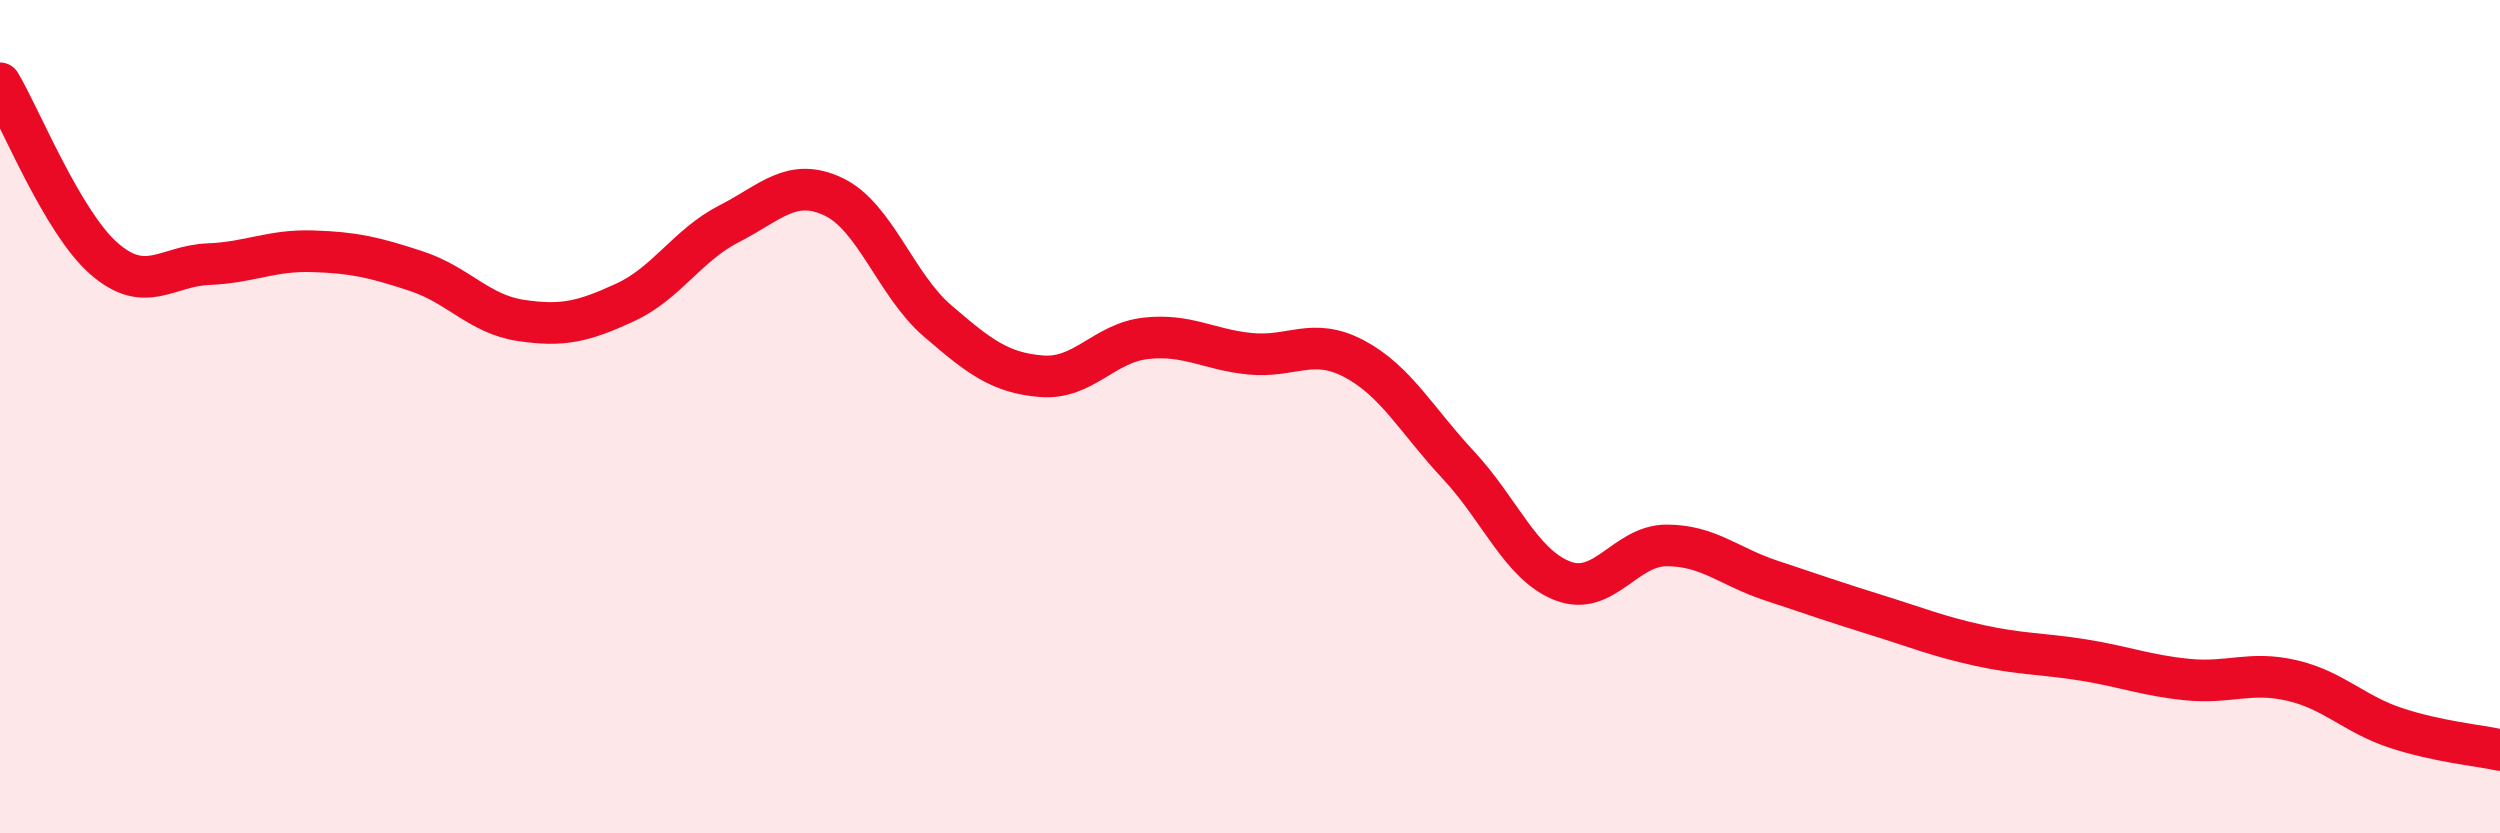 
    <svg width="60" height="20" viewBox="0 0 60 20" xmlns="http://www.w3.org/2000/svg">
      <path
        d="M 0,2 C 0.5,2.84 1.5,5.34 2.5,6.21 C 3.5,7.08 4,6.38 5,6.34 C 6,6.3 6.5,6 7.5,6.03 C 8.5,6.06 9,6.18 10,6.51 C 11,6.84 11.5,7.54 12.5,7.69 C 13.5,7.84 14,7.72 15,7.26 C 16,6.8 16.5,5.88 17.5,5.37 C 18.5,4.86 19,4.25 20,4.72 C 21,5.19 21.5,6.84 22.5,7.7 C 23.5,8.56 24,8.95 25,9.03 C 26,9.11 26.5,8.23 27.5,8.12 C 28.5,8.01 29,8.39 30,8.49 C 31,8.59 31.5,8.08 32.5,8.61 C 33.5,9.14 34,10.09 35,11.16 C 36,12.23 36.5,13.55 37.5,13.94 C 38.5,14.33 39,13.09 40,13.09 C 41,13.09 41.5,13.6 42.5,13.93 C 43.5,14.26 44,14.44 45,14.75 C 46,15.06 46.5,15.27 47.5,15.49 C 48.5,15.71 49,15.68 50,15.84 C 51,16 51.5,16.21 52.5,16.31 C 53.5,16.41 54,16.1 55,16.33 C 56,16.56 56.5,17.14 57.5,17.47 C 58.5,17.8 59.5,17.89 60,18L60 20L0 20Z"
        fill="#EB0A25"
        opacity="0.1"
        stroke-linecap="round"
        stroke-linejoin="round"
      />
      <path
        d="M 0,2 C 0.5,2.84 1.5,5.34 2.5,6.21 C 3.5,7.08 4,6.38 5,6.34 C 6,6.3 6.5,6 7.5,6.03 C 8.5,6.06 9,6.18 10,6.51 C 11,6.84 11.5,7.54 12.5,7.69 C 13.5,7.84 14,7.72 15,7.26 C 16,6.8 16.5,5.88 17.5,5.37 C 18.5,4.86 19,4.25 20,4.72 C 21,5.19 21.5,6.84 22.5,7.7 C 23.5,8.56 24,8.95 25,9.03 C 26,9.11 26.5,8.23 27.5,8.12 C 28.5,8.01 29,8.39 30,8.49 C 31,8.59 31.5,8.08 32.5,8.61 C 33.5,9.14 34,10.09 35,11.16 C 36,12.23 36.5,13.55 37.5,13.94 C 38.5,14.33 39,13.09 40,13.09 C 41,13.09 41.5,13.6 42.5,13.93 C 43.5,14.26 44,14.44 45,14.75 C 46,15.06 46.5,15.27 47.5,15.49 C 48.5,15.71 49,15.68 50,15.84 C 51,16 51.5,16.21 52.5,16.31 C 53.5,16.41 54,16.1 55,16.33 C 56,16.56 56.5,17.14 57.5,17.47 C 58.5,17.8 59.5,17.89 60,18"
        stroke="#EB0A25"
        stroke-width="1"
        fill="none"
        stroke-linecap="round"
        stroke-linejoin="round"
      />
    </svg>
  